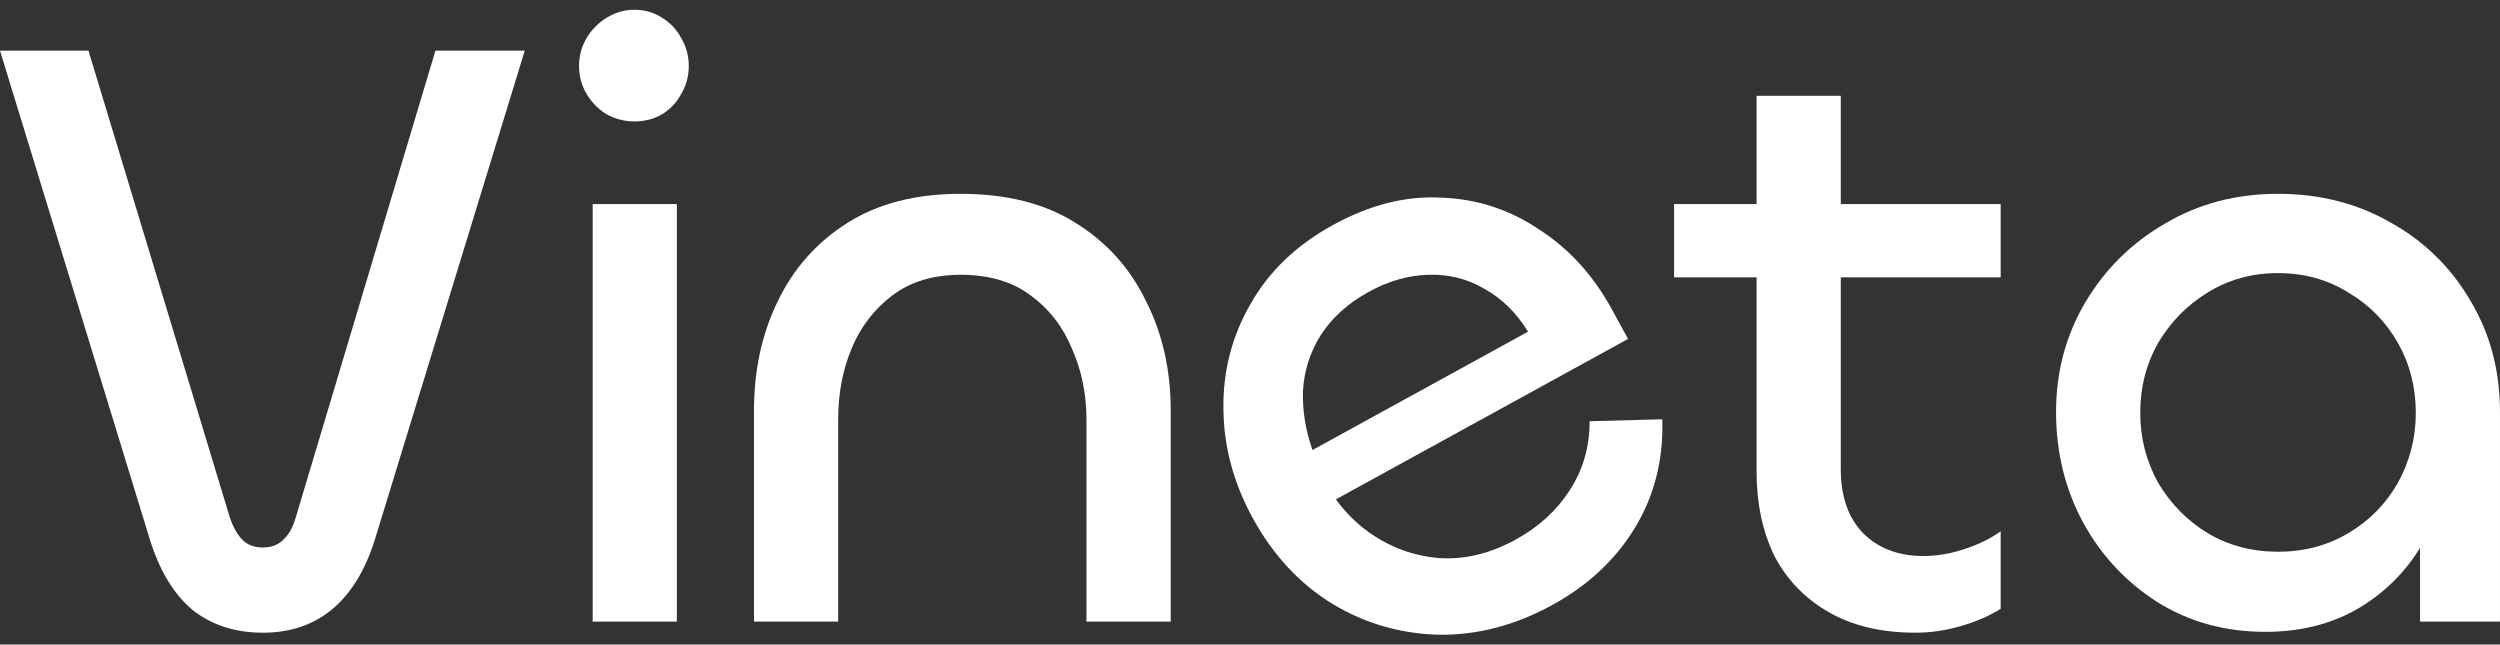 <svg width="128" height="33" viewBox="0 0 128 33" fill="none" xmlns="http://www.w3.org/2000/svg">
<rect x="0" y="0" width="128" height="33" fill="#333333" stroke="none"/>
<path d="M13.455 32.394C12.033 32.394 10.828 32.001 9.841 31.216C8.883 30.401 8.157 29.194 7.664 27.594L0 2.594H4.529L11.757 26.46C11.931 26.984 12.149 27.376 12.41 27.638C12.671 27.9 13.02 28.031 13.455 28.031C13.89 28.031 14.239 27.9 14.5 27.638C14.79 27.376 15.008 26.984 15.153 26.46L22.294 2.594H26.867L19.203 27.594C18.709 29.194 17.969 30.401 16.982 31.216C16.024 32.001 14.848 32.394 13.455 32.394Z" fill="white"/>
<path d="M30.345 10.448H34.655V31.827H30.345V10.448ZM32.478 6.216C31.985 6.216 31.521 6.099 31.085 5.867C30.65 5.605 30.302 5.256 30.04 4.819C29.779 4.383 29.648 3.903 29.648 3.38C29.648 2.856 29.779 2.376 30.04 1.94C30.302 1.504 30.65 1.154 31.085 0.893C31.521 0.631 31.985 0.5 32.478 0.5C33.001 0.5 33.465 0.631 33.872 0.893C34.307 1.154 34.641 1.504 34.873 1.94C35.134 2.376 35.265 2.856 35.265 3.38C35.265 3.903 35.134 4.383 34.873 4.819C34.641 5.256 34.307 5.605 33.872 5.867C33.465 6.099 33.001 6.216 32.478 6.216Z" fill="white"/>
<path d="M49.185 14.069C47.791 14.069 46.63 14.418 45.701 15.116C44.772 15.814 44.075 16.716 43.611 17.821C43.147 18.927 42.914 20.148 42.914 21.486V31.826H38.603V21.05C38.603 18.956 39.01 17.079 39.823 15.421C40.636 13.735 41.826 12.396 43.393 11.408C44.961 10.418 46.891 9.924 49.185 9.924C51.536 9.924 53.496 10.418 55.063 11.408C56.66 12.396 57.864 13.735 58.677 15.421C59.519 17.079 59.94 18.941 59.94 21.006V31.826H55.629V21.53C55.629 20.192 55.383 18.97 54.889 17.865C54.425 16.73 53.713 15.814 52.755 15.116C51.826 14.418 50.636 14.069 49.185 14.069Z" fill="white"/>
<path d="M79.483 30.973C77.6 32.008 75.676 32.517 73.714 32.499C71.738 32.457 69.912 31.933 68.238 30.929C66.549 29.9 65.181 28.428 64.135 26.515C63.159 24.73 62.66 22.88 62.64 20.968C62.606 19.029 63.065 17.235 64.016 15.585C64.954 13.909 66.365 12.555 68.248 11.52C70.132 10.486 71.979 10.019 73.788 10.12C75.61 10.181 77.28 10.724 78.799 11.747C80.331 12.73 81.57 14.089 82.519 15.824L83.356 17.354L67.661 25.972L67.512 24.064C68.161 25.432 69.026 26.5 70.107 27.266C71.188 28.032 72.387 28.469 73.703 28.575C75.005 28.656 76.305 28.34 77.604 27.627C78.775 26.984 79.692 26.149 80.355 25.122C81.043 24.081 81.388 22.896 81.39 21.568L85.109 21.467C85.173 23.521 84.71 25.367 83.719 27.006C82.728 28.645 81.316 29.967 79.483 30.973ZM67.2 23.041L78.236 16.981C77.641 16.015 76.893 15.281 75.99 14.782C75.114 14.268 74.156 14.031 73.119 14.07C72.106 14.095 71.091 14.387 70.073 14.946C69.029 15.52 68.218 16.247 67.641 17.128C67.089 17.994 66.78 18.943 66.715 19.974C66.675 20.991 66.837 22.013 67.2 23.041Z" fill="white"/>
<path d="M98.079 32.394C96.338 32.394 94.857 32.045 93.638 31.346C92.419 30.648 91.49 29.689 90.851 28.467C90.242 27.216 89.937 25.776 89.937 24.148V4.906H94.248V24.017C94.248 25.413 94.625 26.503 95.38 27.289C96.163 28.074 97.194 28.467 98.471 28.467C99.168 28.467 99.865 28.351 100.561 28.118C101.287 27.885 101.911 27.58 102.434 27.202V31.172C101.882 31.521 101.215 31.812 100.431 32.045C99.647 32.277 98.863 32.394 98.079 32.394ZM102.434 14.2H85.713V10.448H102.434V14.2Z" fill="white"/>
<path d="M115.981 32.35C113.92 32.35 112.077 31.841 110.451 30.823C108.855 29.805 107.592 28.452 106.663 26.765C105.734 25.049 105.27 23.159 105.27 21.093C105.27 19.057 105.763 17.196 106.75 15.509C107.766 13.793 109.13 12.44 110.843 11.451C112.556 10.433 114.486 9.924 116.635 9.924C118.783 9.924 120.713 10.418 122.426 11.408C124.139 12.367 125.488 13.691 126.475 15.378C127.491 17.065 127.999 18.97 127.999 21.093V31.826H123.906V23.842L125.387 22.708C125.387 24.511 124.98 26.14 124.168 27.594C123.384 29.049 122.281 30.212 120.858 31.085C119.465 31.928 117.839 32.35 115.981 32.35ZM116.635 28.249C117.97 28.249 119.175 27.929 120.249 27.289C121.323 26.649 122.165 25.791 122.774 24.715C123.384 23.61 123.689 22.417 123.689 21.137C123.689 19.828 123.384 18.636 122.774 17.559C122.165 16.483 121.323 15.625 120.249 14.985C119.175 14.316 117.97 13.982 116.635 13.982C115.299 13.982 114.094 14.316 113.02 14.985C111.975 15.625 111.133 16.483 110.495 17.559C109.885 18.636 109.58 19.828 109.58 21.137C109.58 22.417 109.885 23.61 110.495 24.715C111.133 25.791 111.975 26.649 113.02 27.289C114.094 27.929 115.299 28.249 116.635 28.249Z" fill="white"/>
</svg>
